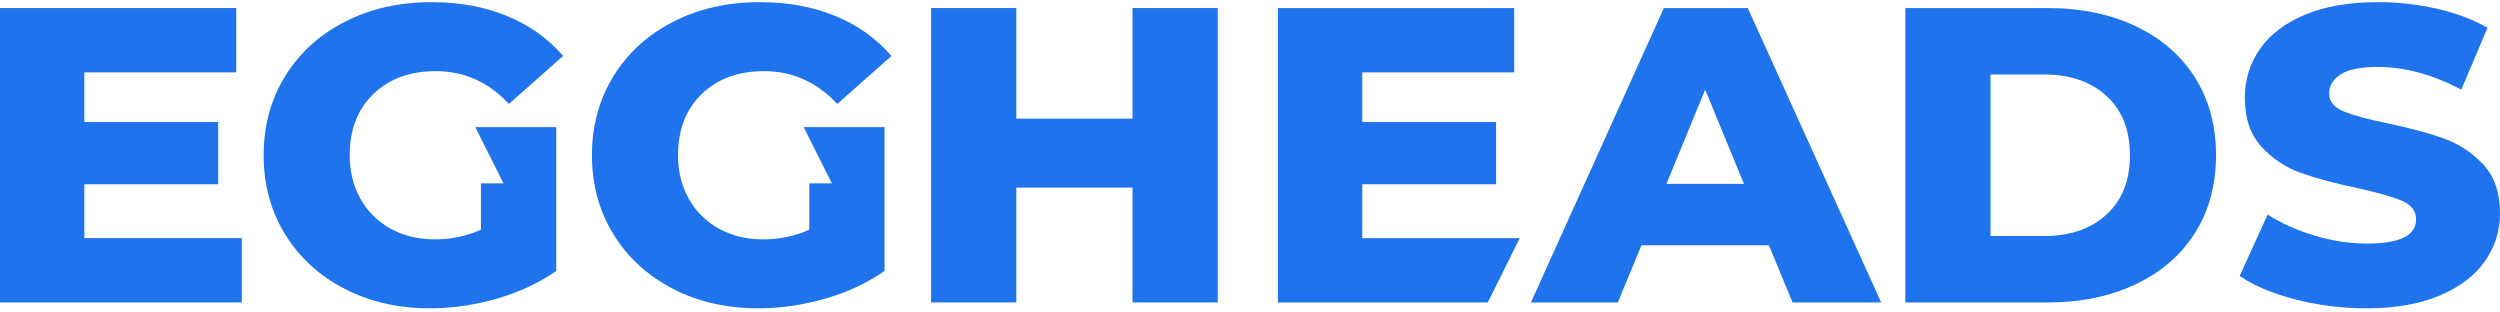 <svg viewBox="0 0 128 16" fill="#1F73ED" xmlns="http://www.w3.org/2000/svg">
    <g>
        <path
                d="M12.382 12.191V15.485H0V0.412H12.096V3.707H4.318V6.248H11.17V9.435H4.318V12.191H12.382Z"/>
        <path
                d="M62.347 0.412V15.485H57.984V9.607H52.036V15.485H47.673V0.412H52.036V6.075H57.984V0.412H62.347Z"/>
        <path
                d="M77.812 12.191L76.178 15.485H65.429V0.412H77.525V3.707H69.748V6.248H76.6V9.435H69.748V12.191H77.812Z"/>
        <path
                d="M89.289 9.413L87.306 4.59L85.323 9.413H89.289ZM90.567 12.557H84.045L82.833 15.485H78.383L85.191 0.412H89.487L96.317 15.485H91.778L90.567 12.557Z"/>
        <path
                d="M104.669 12.083C105.991 12.083 107.052 11.717 107.852 10.985C108.652 10.253 109.053 9.241 109.053 7.949C109.053 6.657 108.652 5.645 107.852 4.913C107.052 4.181 105.991 3.814 104.669 3.814H101.915V12.083H104.669ZM97.552 0.412H104.844C106.533 0.412 108.032 0.721 109.339 1.338C110.646 1.956 111.66 2.831 112.38 3.965C113.099 5.1 113.46 6.428 113.46 7.949C113.46 9.471 113.099 10.799 112.38 11.932C111.66 13.066 110.646 13.942 109.339 14.559C108.032 15.177 106.533 15.485 104.844 15.485H97.552V0.412Z"/>
        <path
                d="M117.535 15.334C116.36 15.032 115.405 14.631 114.671 14.128L116.103 10.984C116.794 11.43 117.594 11.789 118.504 12.061C119.415 12.334 120.311 12.47 121.193 12.47C122.867 12.47 123.704 12.061 123.704 11.243C123.704 10.812 123.465 10.493 122.989 10.284C122.51 10.077 121.744 9.857 120.686 9.628C119.526 9.384 118.556 9.122 117.778 8.842C116.999 8.562 116.331 8.114 115.772 7.496C115.214 6.879 114.935 6.046 114.935 4.998C114.935 4.08 115.192 3.251 115.706 2.511C116.22 1.772 116.988 1.187 118.009 0.756C119.03 0.326 120.282 0.11 121.766 0.11C122.779 0.11 123.777 0.222 124.762 0.444C125.746 0.667 126.613 0.993 127.361 1.424L126.017 4.589C124.548 3.814 123.124 3.427 121.744 3.427C120.876 3.427 120.245 3.552 119.849 3.803C119.452 4.055 119.254 4.381 119.254 4.783C119.254 5.185 119.489 5.486 119.959 5.687C120.429 5.888 121.185 6.097 122.228 6.312C123.403 6.556 124.376 6.818 125.147 7.098C125.919 7.378 126.587 7.823 127.152 8.433C127.718 9.043 128.001 9.872 128.001 10.92C128.001 11.824 127.743 12.642 127.229 13.374C126.715 14.107 125.944 14.691 124.916 15.129C123.888 15.567 122.639 15.786 121.17 15.786C119.922 15.786 118.71 15.635 117.535 15.334Z"/>
        <path
                d="M25.78 9.387H24.624V11.76C23.889 12.09 23.104 12.255 22.267 12.255C21.415 12.255 20.658 12.072 19.997 11.706C19.336 11.34 18.822 10.83 18.455 10.177C18.088 9.524 17.904 8.781 17.904 7.948C17.904 6.642 18.308 5.598 19.116 4.815C19.924 4.033 20.989 3.642 22.311 3.642C23.765 3.642 25.013 4.202 26.056 5.321L28.832 2.867C28.068 1.977 27.114 1.295 25.968 0.821C24.822 0.347 23.53 0.11 22.09 0.11C20.445 0.11 18.969 0.444 17.662 1.112C16.354 1.779 15.334 2.709 14.599 3.9C13.865 5.092 13.498 6.441 13.498 7.948C13.498 9.456 13.865 10.805 14.599 11.996C15.334 13.188 16.347 14.117 17.64 14.785C18.932 15.452 20.386 15.786 22.002 15.786C23.148 15.786 24.294 15.621 25.439 15.291C26.585 14.961 27.598 14.487 28.48 13.87V6.509H24.337L25.78 9.387Z"/>
        <path
                d="M42.591 9.387H41.435V11.76C40.7 12.09 39.914 12.255 39.077 12.255C38.225 12.255 37.469 12.072 36.808 11.706C36.147 11.34 35.633 10.83 35.266 10.177C34.898 9.524 34.715 8.781 34.715 7.948C34.715 6.642 35.119 5.598 35.927 4.815C36.734 4.033 37.799 3.642 39.121 3.642C40.576 3.642 41.824 4.202 42.867 5.321L45.643 2.867C44.879 1.977 43.924 1.295 42.779 0.821C41.633 0.347 40.34 0.11 38.901 0.11C37.256 0.11 35.78 0.444 34.472 1.112C33.165 1.779 32.144 2.709 31.41 3.9C30.675 5.092 30.308 6.441 30.308 7.948C30.308 9.456 30.675 10.805 31.41 11.996C32.144 13.188 33.158 14.117 34.45 14.785C35.743 15.452 37.197 15.786 38.813 15.786C39.959 15.786 41.104 15.621 42.25 15.291C43.395 14.961 44.409 14.487 45.29 13.87V6.509H41.148L42.591 9.387Z"/>
    </g>
</svg>
